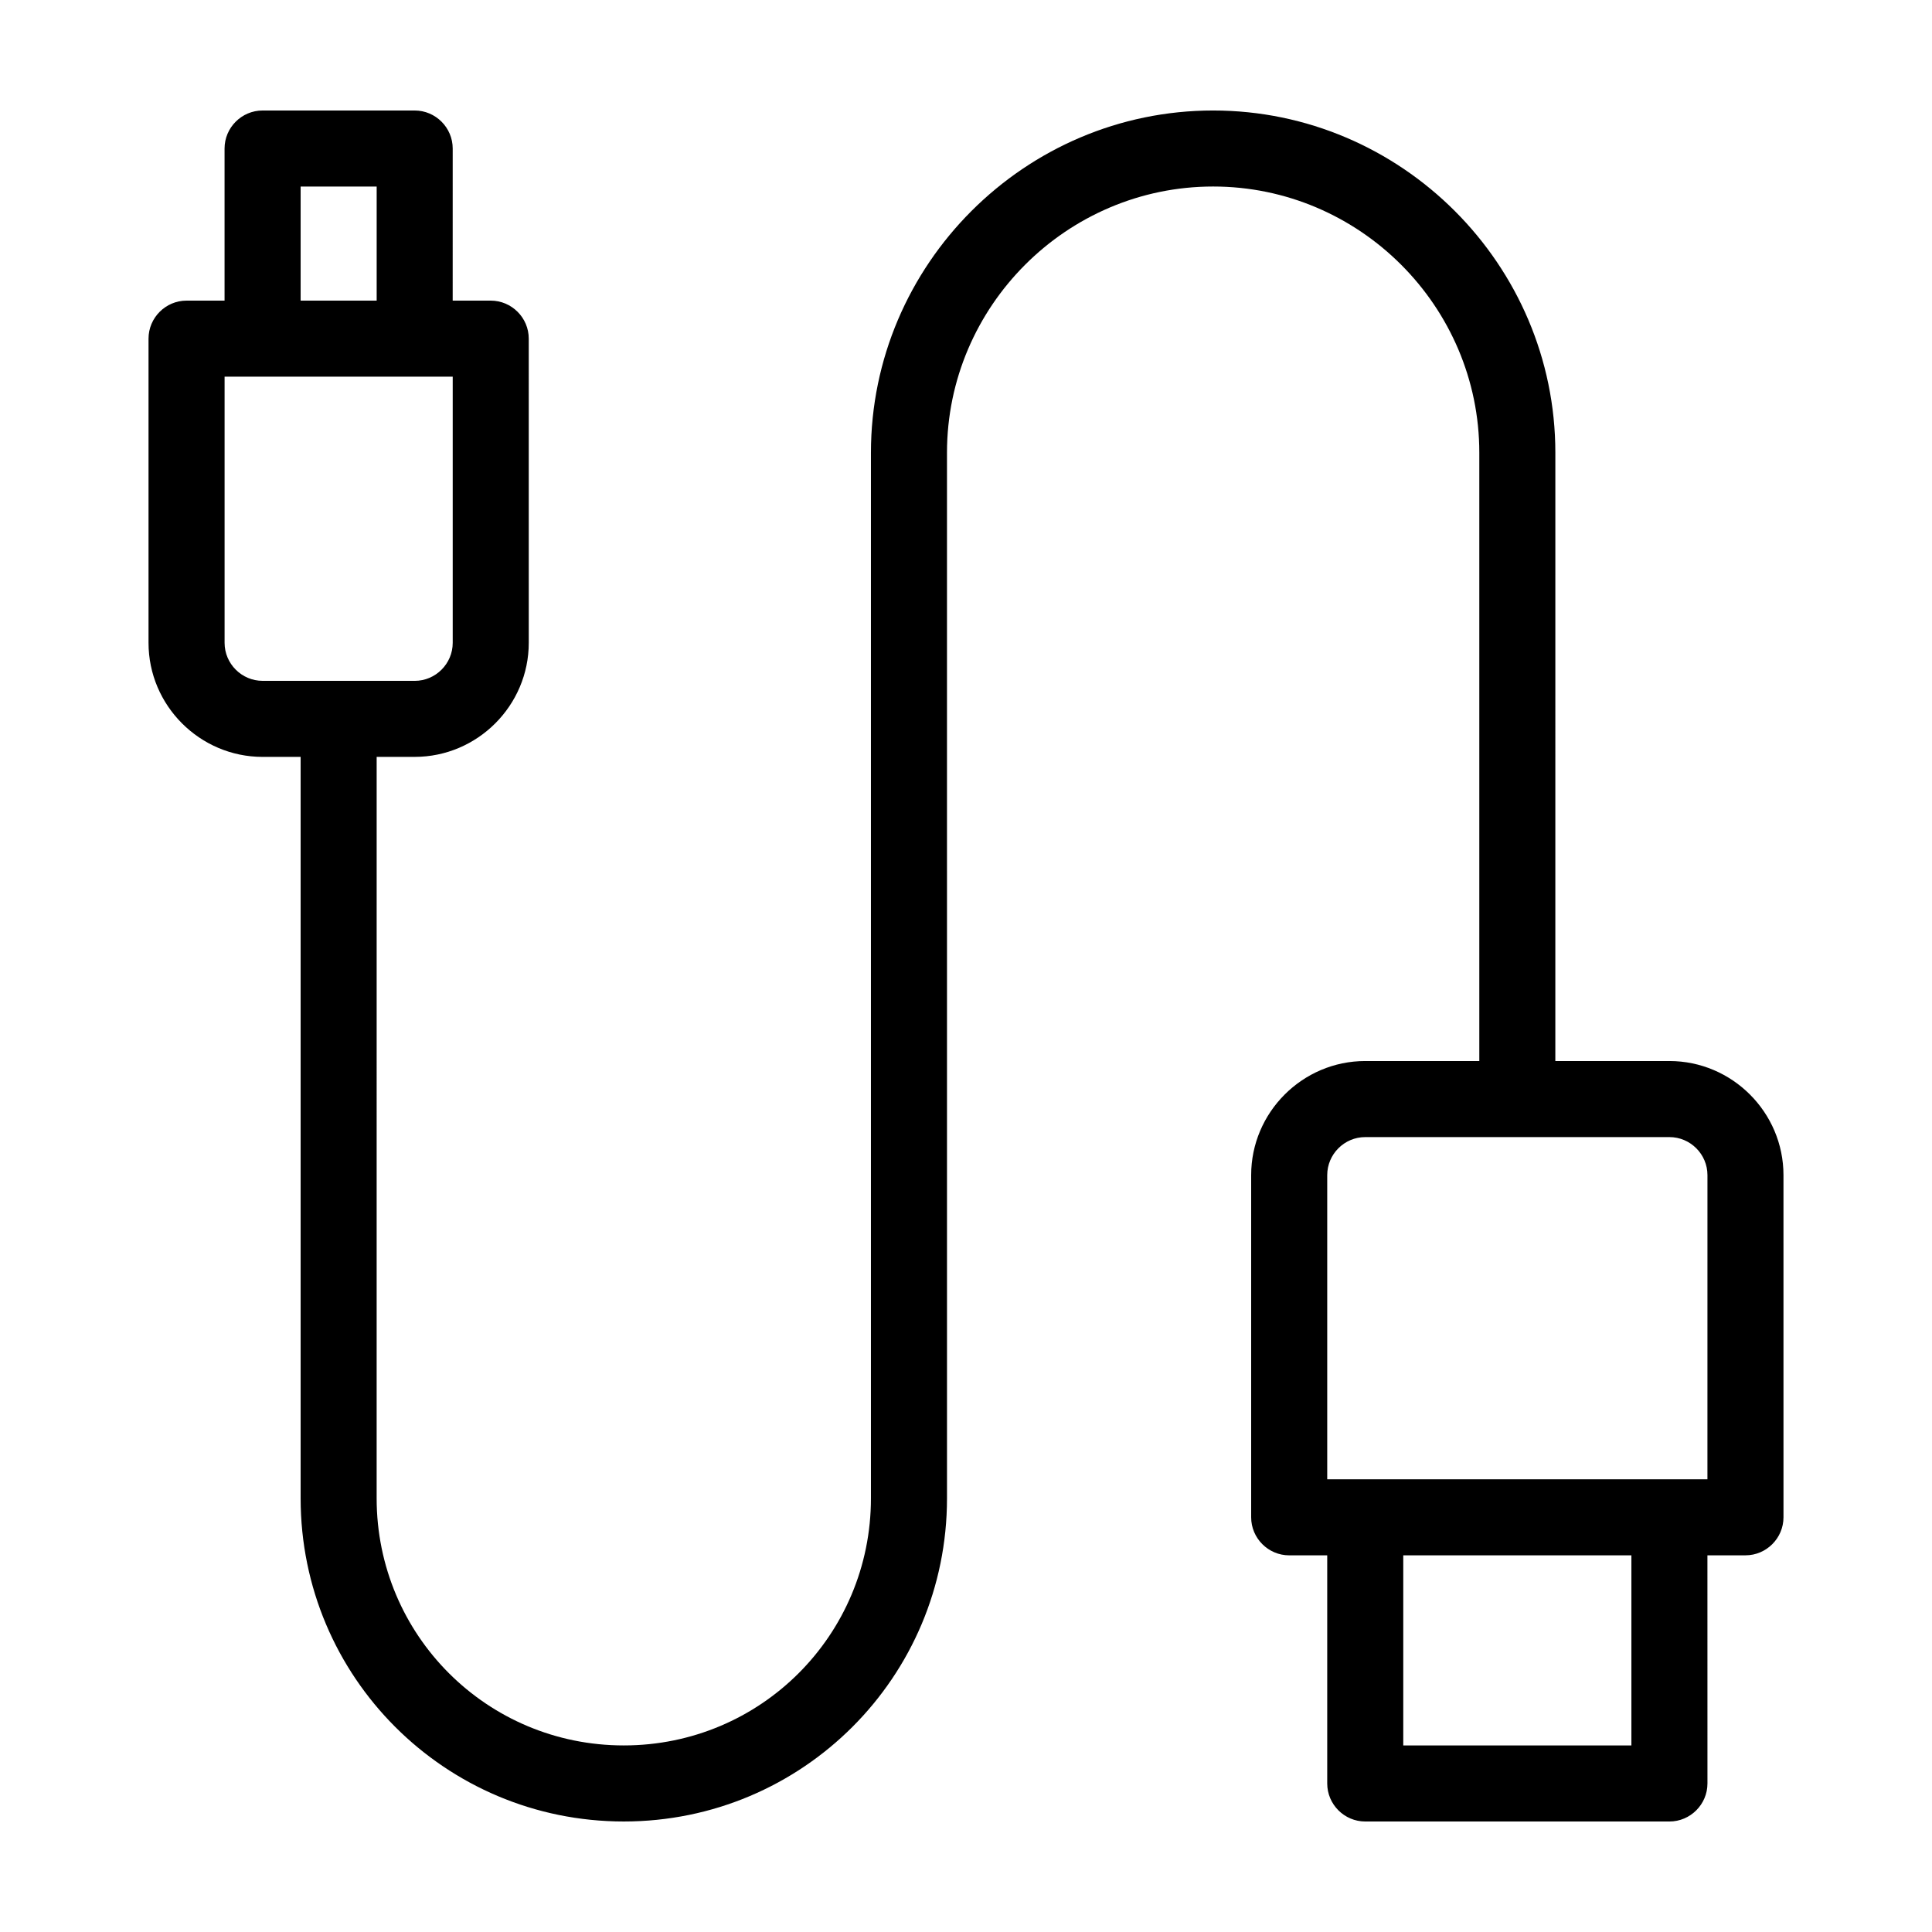 <?xml version="1.0" encoding="UTF-8"?>
<!-- The Best Svg Icon site in the world: iconSvg.co, Visit us! https://iconsvg.co -->
<svg fill="#000000" width="800px" height="800px" version="1.1" viewBox="144 144 512 512" xmlns="http://www.w3.org/2000/svg">
 <path d="m586.41 425.19h-30.23l0.004-161.22c0-49.879-40.809-90.688-90.688-90.688-49.879 0-90.688 40.809-90.688 90.688v277.09c0 36.273-29.223 65.496-65.496 65.496-36.273 0-65.496-29.223-65.496-65.496l0.004-196.48h10.078c16.625 0 30.23-13.602 30.23-30.23l-0.004-80.605c0-5.543-4.535-10.078-10.078-10.078h-10.078l0.004-40.305c0-5.543-4.535-10.078-10.078-10.078h-40.305c-5.543 0-10.078 4.535-10.078 10.078v40.305h-10.07c-5.543 0-10.078 4.535-10.078 10.078v80.609c0 16.625 13.602 30.23 30.23 30.23h10.078v196.48c0 47.359 38.289 85.648 85.648 85.648s85.648-38.289 85.648-85.648l-0.004-277.1c0-38.793 31.738-70.535 70.535-70.535 38.793 0 70.535 31.738 70.535 70.535v161.22h-30.23c-16.625 0-30.23 13.602-30.23 30.23v90.688c0 5.543 4.535 10.078 10.078 10.078h10.078v60.457c0 5.543 4.535 10.078 10.078 10.078h80.609c5.543 0 10.078-4.535 10.078-10.078l-0.008-60.461h10.078c5.543 0 10.078-4.535 10.078-10.078l-0.004-90.684c0-16.625-13.602-30.23-30.23-30.23zm-362.74-231.75h20.152v30.23h-20.152zm-10.074 130.99c-5.543 0-10.078-4.535-10.078-10.078v-70.531h60.457v70.535c0 5.543-4.535 10.078-10.078 10.078zm362.74 282.13h-60.457v-50.379h60.457zm20.152-70.531h-100.76v-80.609c0-5.543 4.535-10.078 10.078-10.078h80.609c5.543 0 10.078 4.535 10.078 10.078z"/>
</svg>